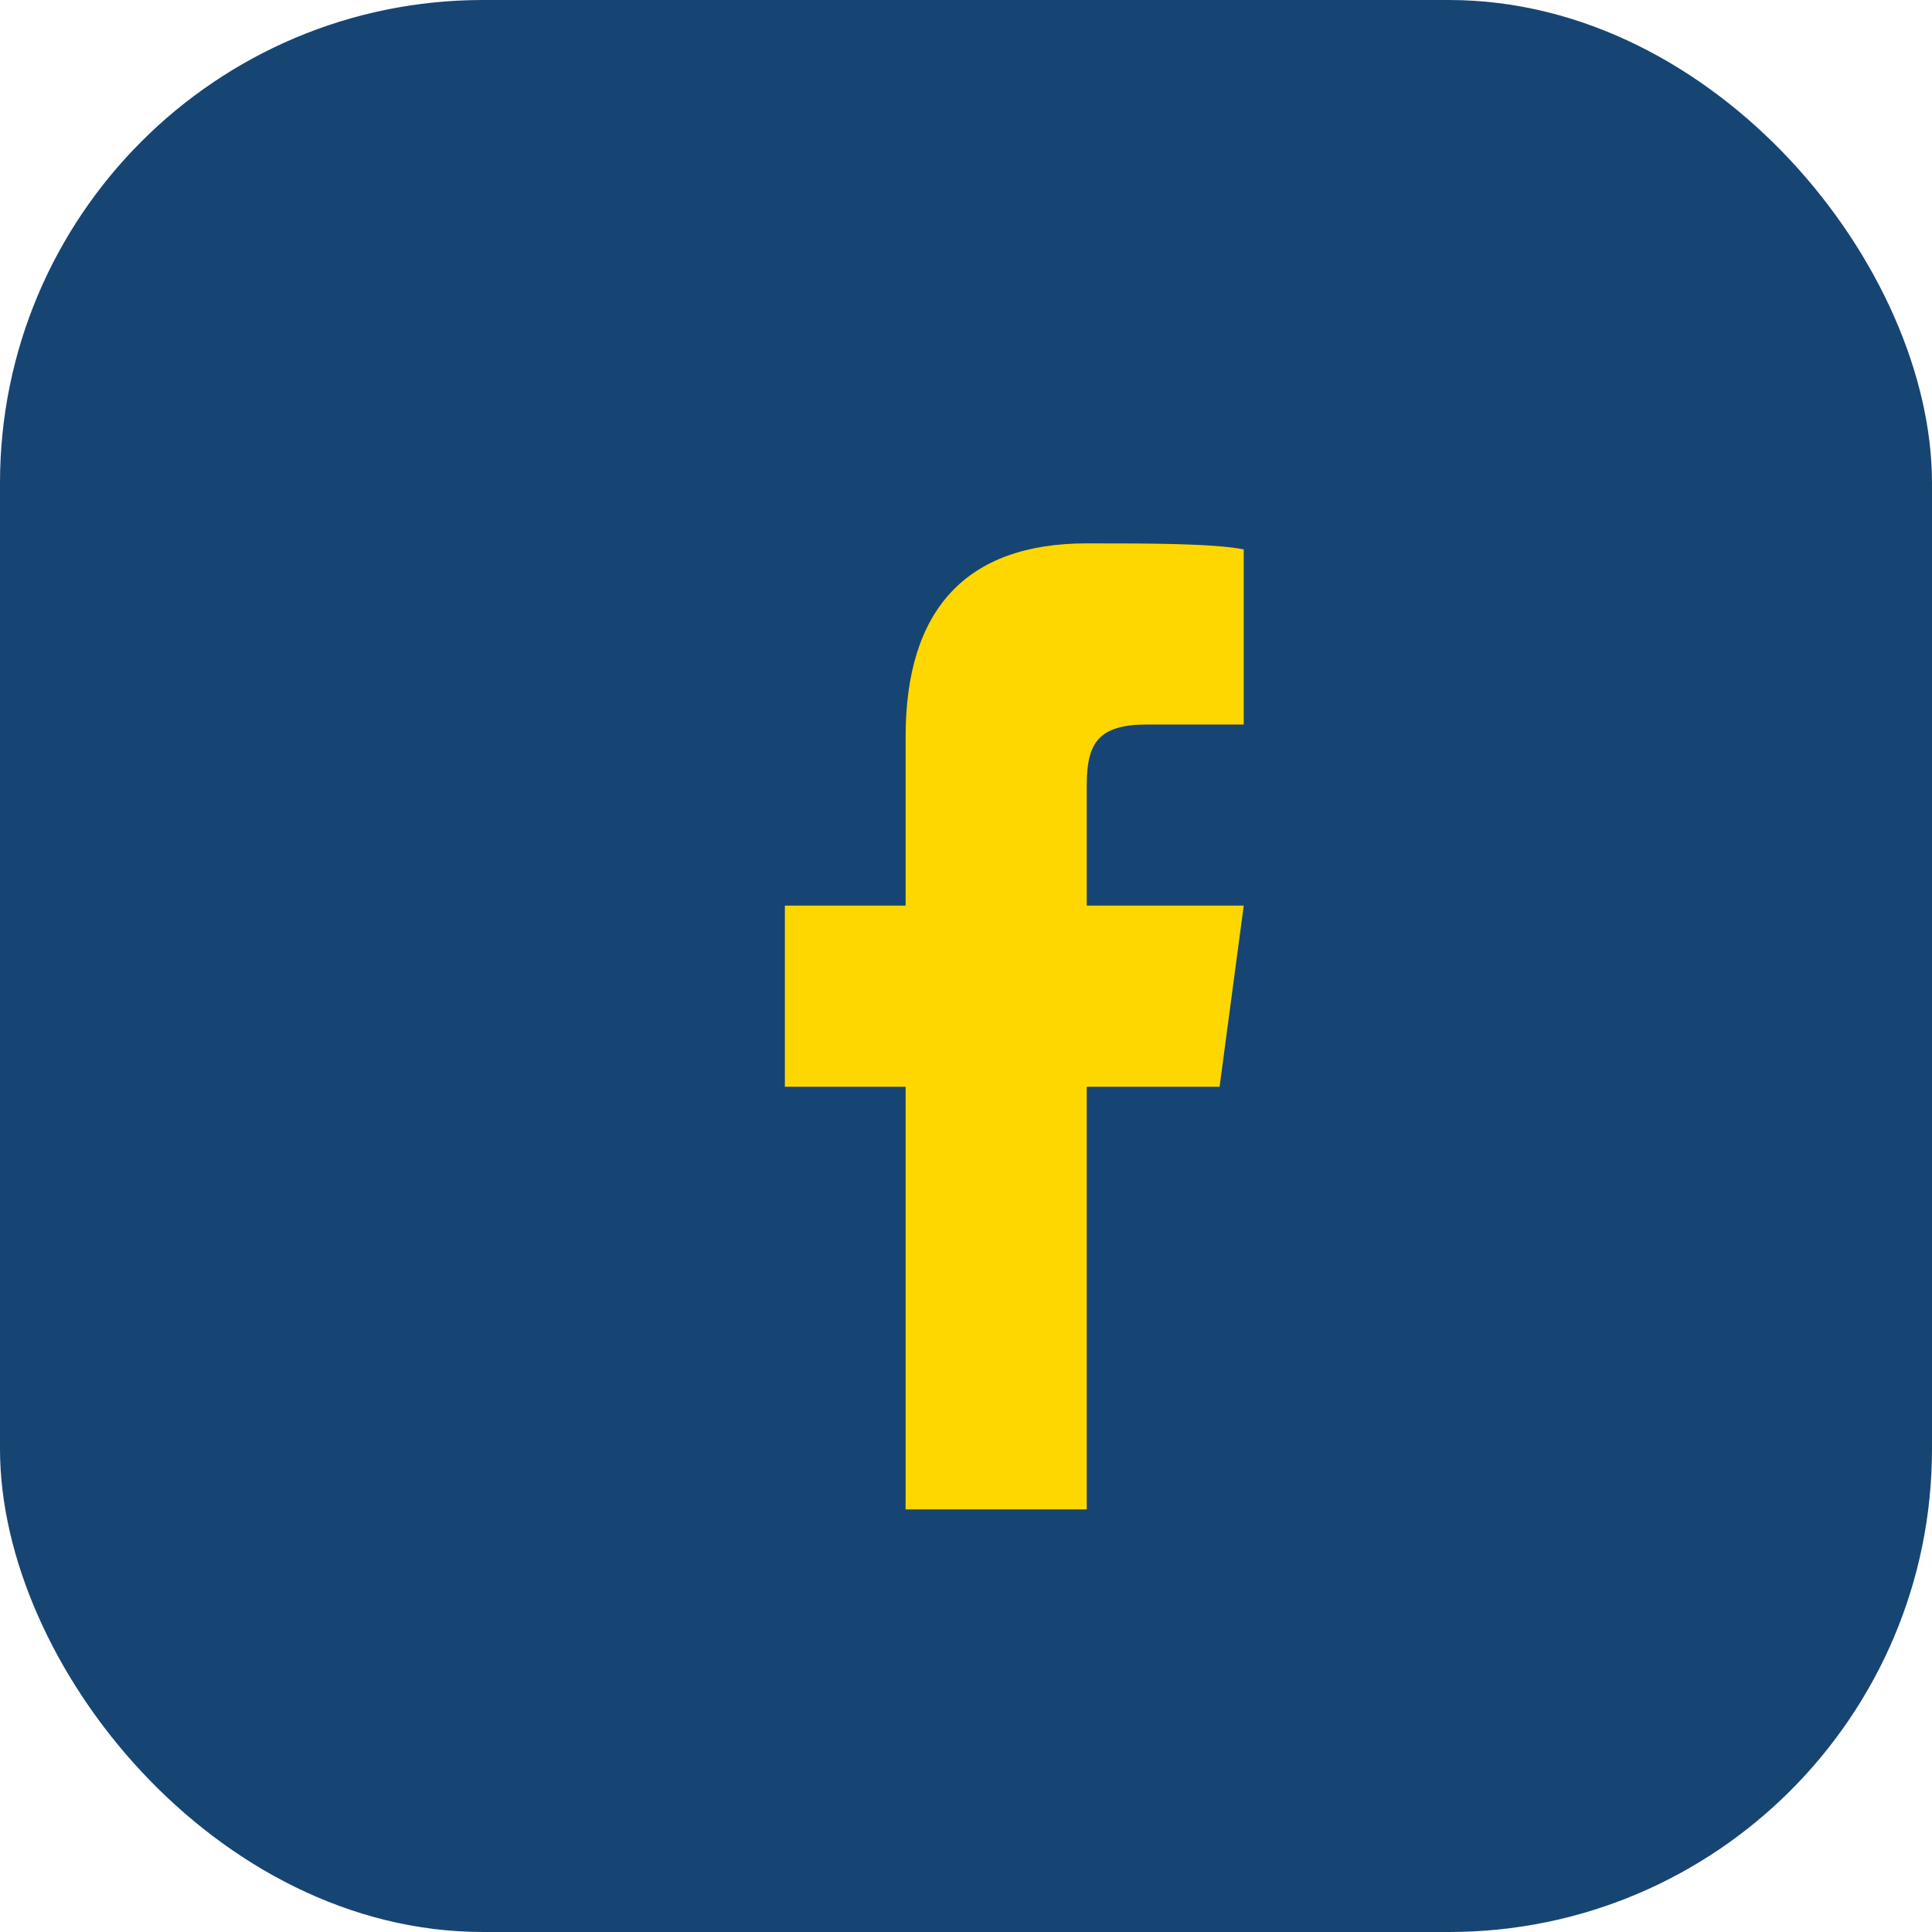 <?xml version="1.0" encoding="UTF-8"?>
<svg xmlns="http://www.w3.org/2000/svg" width="32" height="32" viewBox="0 0 32 32"><rect width="32" height="32" rx="8" fill="#174573"/><path d="M18 25v-7h2.2l.4-3h-2.6V13c0-.7.2-1 1-1h1.6V9.1C20.1 9 19 9 18 9c-2 0-3 1.1-3 3.2V15h-2v3h2v7z" fill="#FFD700"/></svg>